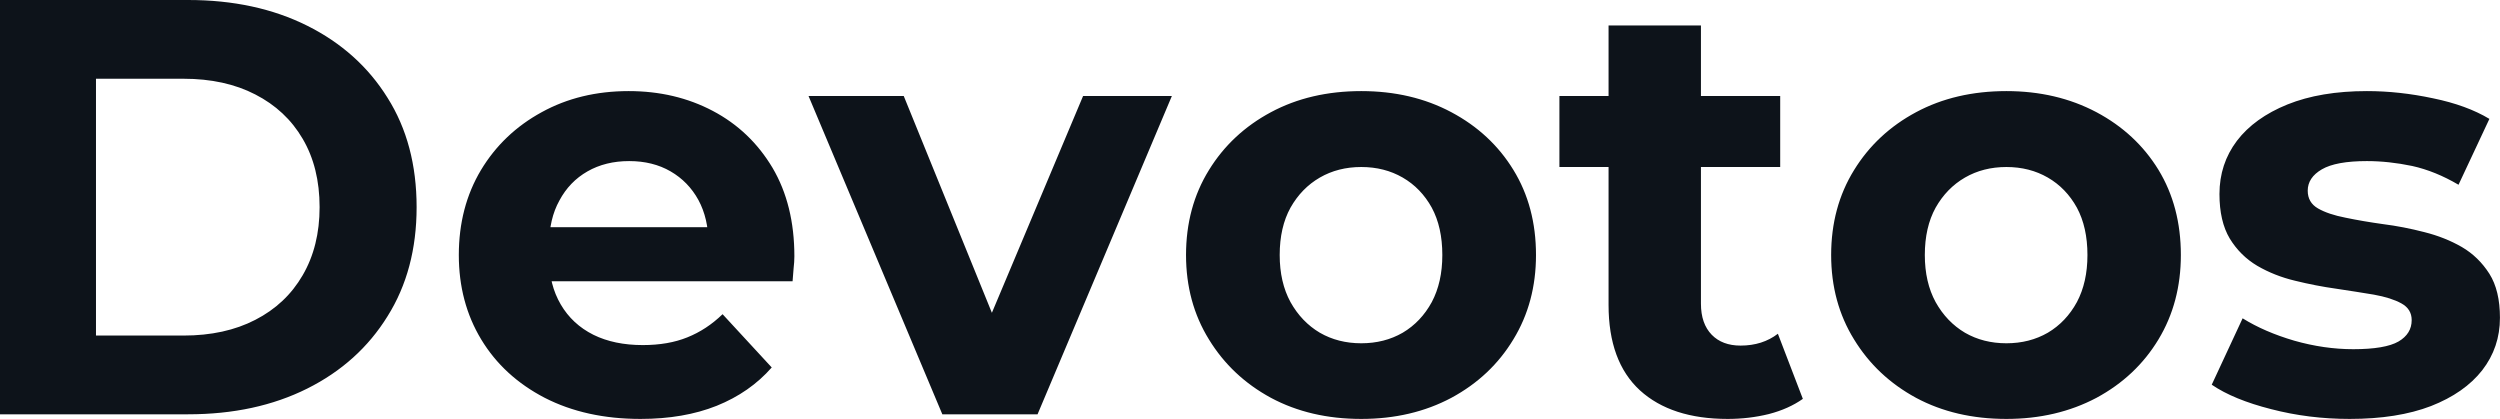 <svg fill="#0D131A" viewBox="0 0 97.152 16.284" height="100%" width="100%" xmlns="http://www.w3.org/2000/svg"><path preserveAspectRatio="none" d="M7.31 16.10L0 16.10L0 0L7.31 0Q9.94 0 11.94 1.00Q13.94 2.00 15.06 3.80Q16.19 5.59 16.19 8.05L16.19 8.05Q16.19 10.49 15.06 12.29Q13.94 14.10 11.94 15.10Q9.94 16.10 7.31 16.10L7.31 16.10ZM3.73 3.06L3.73 13.04L7.13 13.04Q8.74 13.04 9.92 12.43Q11.11 11.82 11.76 10.70Q12.42 9.57 12.42 8.05L12.42 8.05Q12.42 6.51 11.76 5.39Q11.11 4.28 9.92 3.67Q8.74 3.06 7.13 3.06L7.13 3.06L3.73 3.06ZM24.89 16.28L24.89 16.28Q22.77 16.28 21.17 15.46Q19.57 14.63 18.70 13.19Q17.83 11.75 17.83 9.91L17.83 9.91Q17.83 8.05 18.69 6.61Q19.55 5.18 21.05 4.36Q22.54 3.54 24.43 3.54L24.43 3.54Q26.24 3.54 27.70 4.31Q29.16 5.08 30.02 6.52Q30.87 7.96 30.87 9.96L30.87 9.96Q30.87 10.17 30.84 10.43Q30.82 10.70 30.80 10.93L30.80 10.93L20.75 10.93L20.75 8.83L28.91 8.83L27.53 9.45Q27.53 8.49 27.14 7.77Q26.75 7.06 26.06 6.66Q25.37 6.26 24.45 6.26L24.45 6.26Q23.53 6.26 22.83 6.66Q22.13 7.06 21.74 7.79Q21.34 8.51 21.34 9.50L21.34 9.50L21.34 10.05Q21.34 11.06 21.79 11.83Q22.24 12.60 23.06 13.01Q23.87 13.41 24.98 13.41L24.98 13.41Q25.97 13.41 26.71 13.11Q27.46 12.81 28.08 12.21L28.08 12.21L29.99 14.28Q29.14 15.25 27.85 15.77Q26.57 16.28 24.89 16.28ZM40.32 16.10L36.62 16.10L31.42 3.73L35.12 3.73L39.45 14.38L37.61 14.38L42.09 3.73L45.54 3.73L40.32 16.10ZM52.90 16.28L52.90 16.28Q50.92 16.28 49.39 15.46Q47.86 14.63 46.98 13.19Q46.09 11.75 46.09 9.91L46.09 9.91Q46.09 8.05 46.98 6.61Q47.86 5.18 49.39 4.36Q50.92 3.54 52.90 3.54L52.90 3.54Q54.86 3.54 56.40 4.36Q57.94 5.18 58.81 6.60Q59.69 8.03 59.69 9.91L59.69 9.91Q59.69 11.75 58.81 13.19Q57.94 14.63 56.40 15.46Q54.86 16.28 52.90 16.28ZM52.90 13.34L52.90 13.34Q53.80 13.34 54.51 12.93Q55.22 12.51 55.64 11.74Q56.05 10.97 56.05 9.91L56.05 9.91Q56.05 8.83 55.64 8.07Q55.22 7.31 54.51 6.90Q53.80 6.49 52.90 6.49L52.90 6.49Q52.00 6.49 51.29 6.90Q50.58 7.31 50.15 8.07Q49.73 8.83 49.73 9.91L49.73 9.91Q49.73 10.97 50.15 11.74Q50.58 12.51 51.29 12.93Q52.00 13.34 52.90 13.34ZM67.14 16.28L67.14 16.28Q64.95 16.28 63.73 15.17Q62.51 14.05 62.51 11.85L62.51 11.85L62.51 0.99L66.10 0.99L66.10 11.80Q66.10 12.58 66.52 13.01Q66.93 13.43 67.64 13.43L67.64 13.43Q68.49 13.43 69.09 12.97L69.09 12.97L70.06 15.50Q69.51 15.89 68.74 16.09Q67.97 16.28 67.14 16.28ZM69.18 6.49L60.60 6.49L60.60 3.73L69.18 3.73L69.18 6.49ZM77.97 16.28L77.97 16.28Q75.99 16.28 74.46 15.46Q72.93 14.63 72.05 13.19Q71.16 11.75 71.16 9.91L71.16 9.91Q71.16 8.05 72.05 6.61Q72.93 5.18 74.46 4.36Q75.99 3.54 77.97 3.54L77.97 3.54Q79.92 3.54 81.47 4.36Q83.01 5.18 83.88 6.60Q84.75 8.03 84.75 9.91L84.75 9.91Q84.75 11.75 83.88 13.19Q83.01 14.63 81.47 15.46Q79.92 16.28 77.97 16.28ZM77.97 13.34L77.97 13.34Q78.87 13.34 79.58 12.93Q80.29 12.51 80.71 11.74Q81.12 10.97 81.12 9.91L81.12 9.91Q81.12 8.83 80.71 8.07Q80.29 7.31 79.58 6.90Q78.87 6.49 77.97 6.49L77.97 6.49Q77.07 6.49 76.36 6.90Q75.65 7.31 75.22 8.07Q74.80 8.83 74.80 9.91L74.80 9.91Q74.80 10.97 75.22 11.74Q75.65 12.51 76.36 12.93Q77.07 13.34 77.97 13.34ZM91.31 16.28L91.31 16.28Q89.72 16.28 88.26 15.90Q86.80 15.53 85.95 14.95L85.95 14.95L87.15 12.37Q88.00 12.90 89.16 13.24Q90.32 13.57 91.45 13.57L91.45 13.57Q92.69 13.57 93.21 13.27Q93.72 12.97 93.72 12.44L93.72 12.44Q93.72 12.01 93.32 11.79Q92.92 11.57 92.25 11.45Q91.59 11.34 90.79 11.22Q90.00 11.11 89.19 10.91Q88.39 10.72 87.72 10.33Q87.06 9.94 86.65 9.27Q86.25 8.60 86.25 7.54L86.25 7.54Q86.25 6.37 86.93 5.47Q87.61 4.58 88.89 4.06Q90.18 3.54 91.98 3.54L91.98 3.54Q93.24 3.54 94.55 3.82Q95.86 4.09 96.74 4.62L96.74 4.62L95.54 7.18Q94.64 6.65 93.74 6.45Q92.83 6.26 91.98 6.26L91.98 6.26Q90.78 6.26 90.23 6.58Q89.68 6.90 89.68 7.41L89.68 7.41Q89.68 7.87 90.08 8.10Q90.48 8.33 91.15 8.46Q91.82 8.60 92.61 8.71Q93.40 8.81 94.21 9.02Q95.01 9.22 95.67 9.60Q96.32 9.98 96.74 10.64Q97.15 11.29 97.15 12.35L97.15 12.35Q97.15 13.50 96.46 14.39Q95.77 15.27 94.47 15.78Q93.17 16.28 91.31 16.28Z"></path></svg>